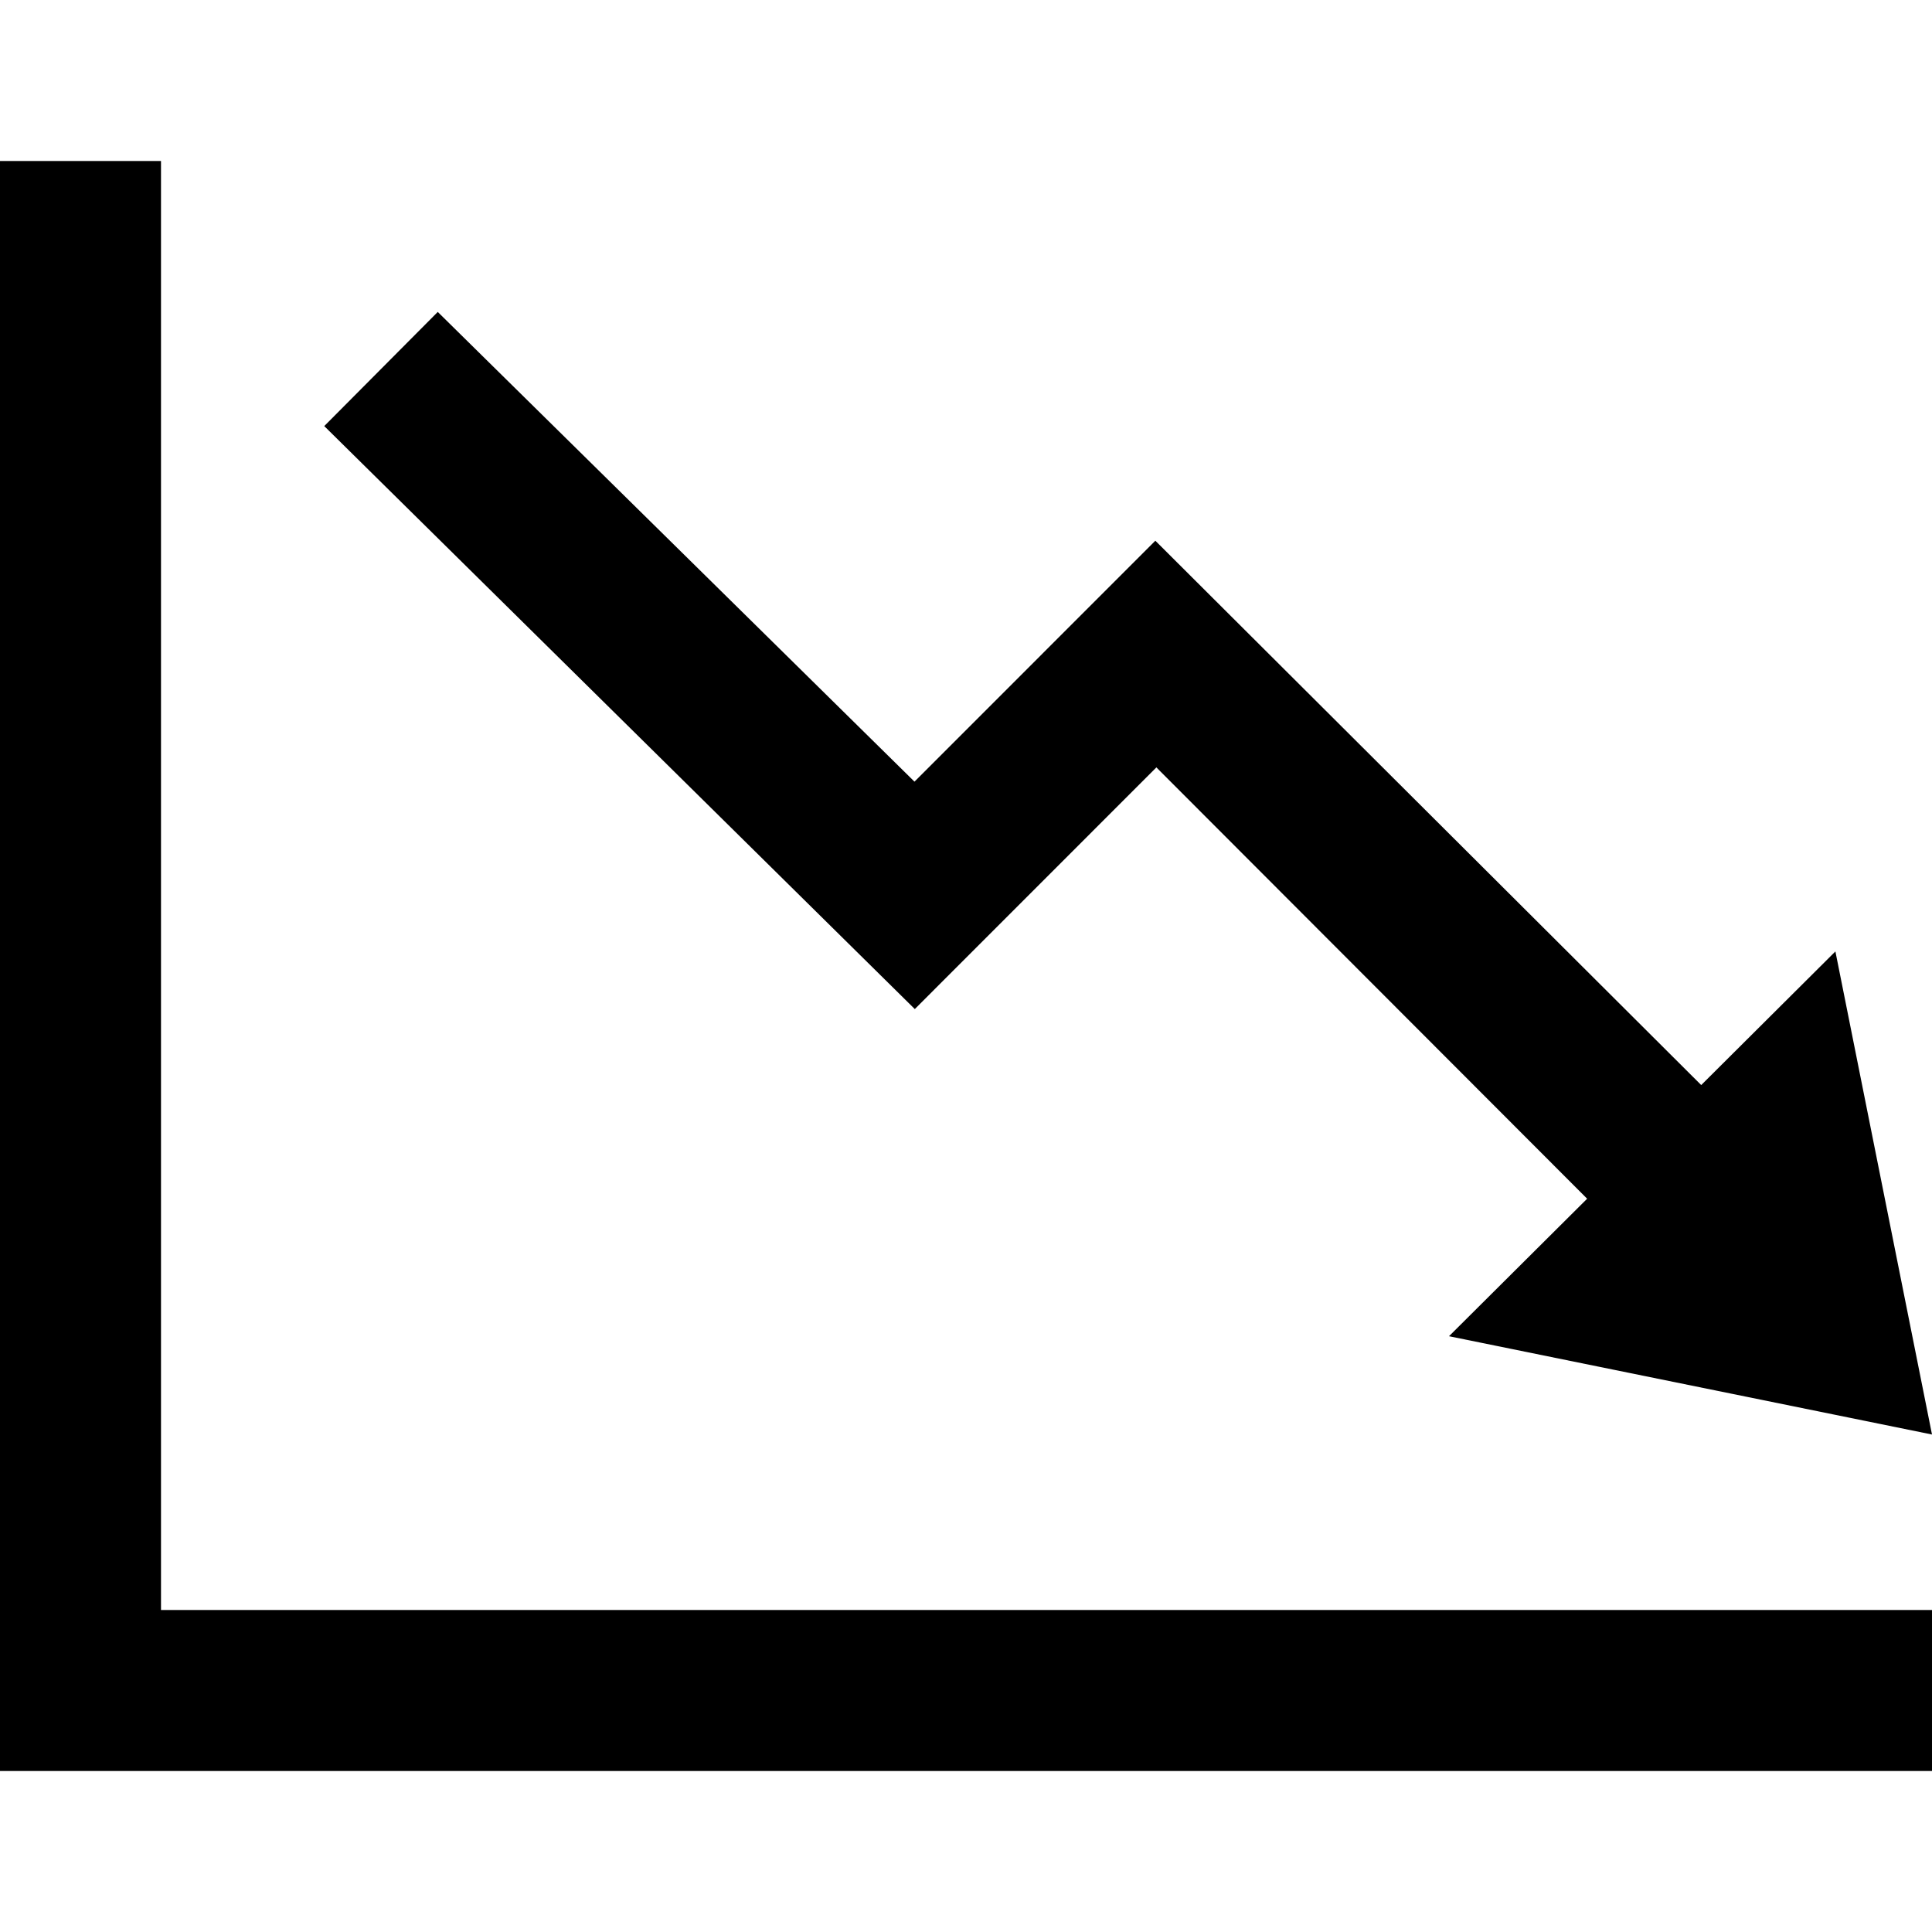 <?xml version="1.0" encoding="UTF-8"?> <svg xmlns="http://www.w3.org/2000/svg" width="24" height="24" viewBox="0 0 24 24"><path d="M22.8 11.819l-1.667 1.66-6.781-6.762-2.992 2.993-5.922-5.835-1.41 1.418 7.336 7.242 3.001-3.002 5.351 5.358-1.716 1.708 6 1.221-1.2-6.001zm1.2 8.181v2h-24v-20h2v18h22z"></path></svg> 